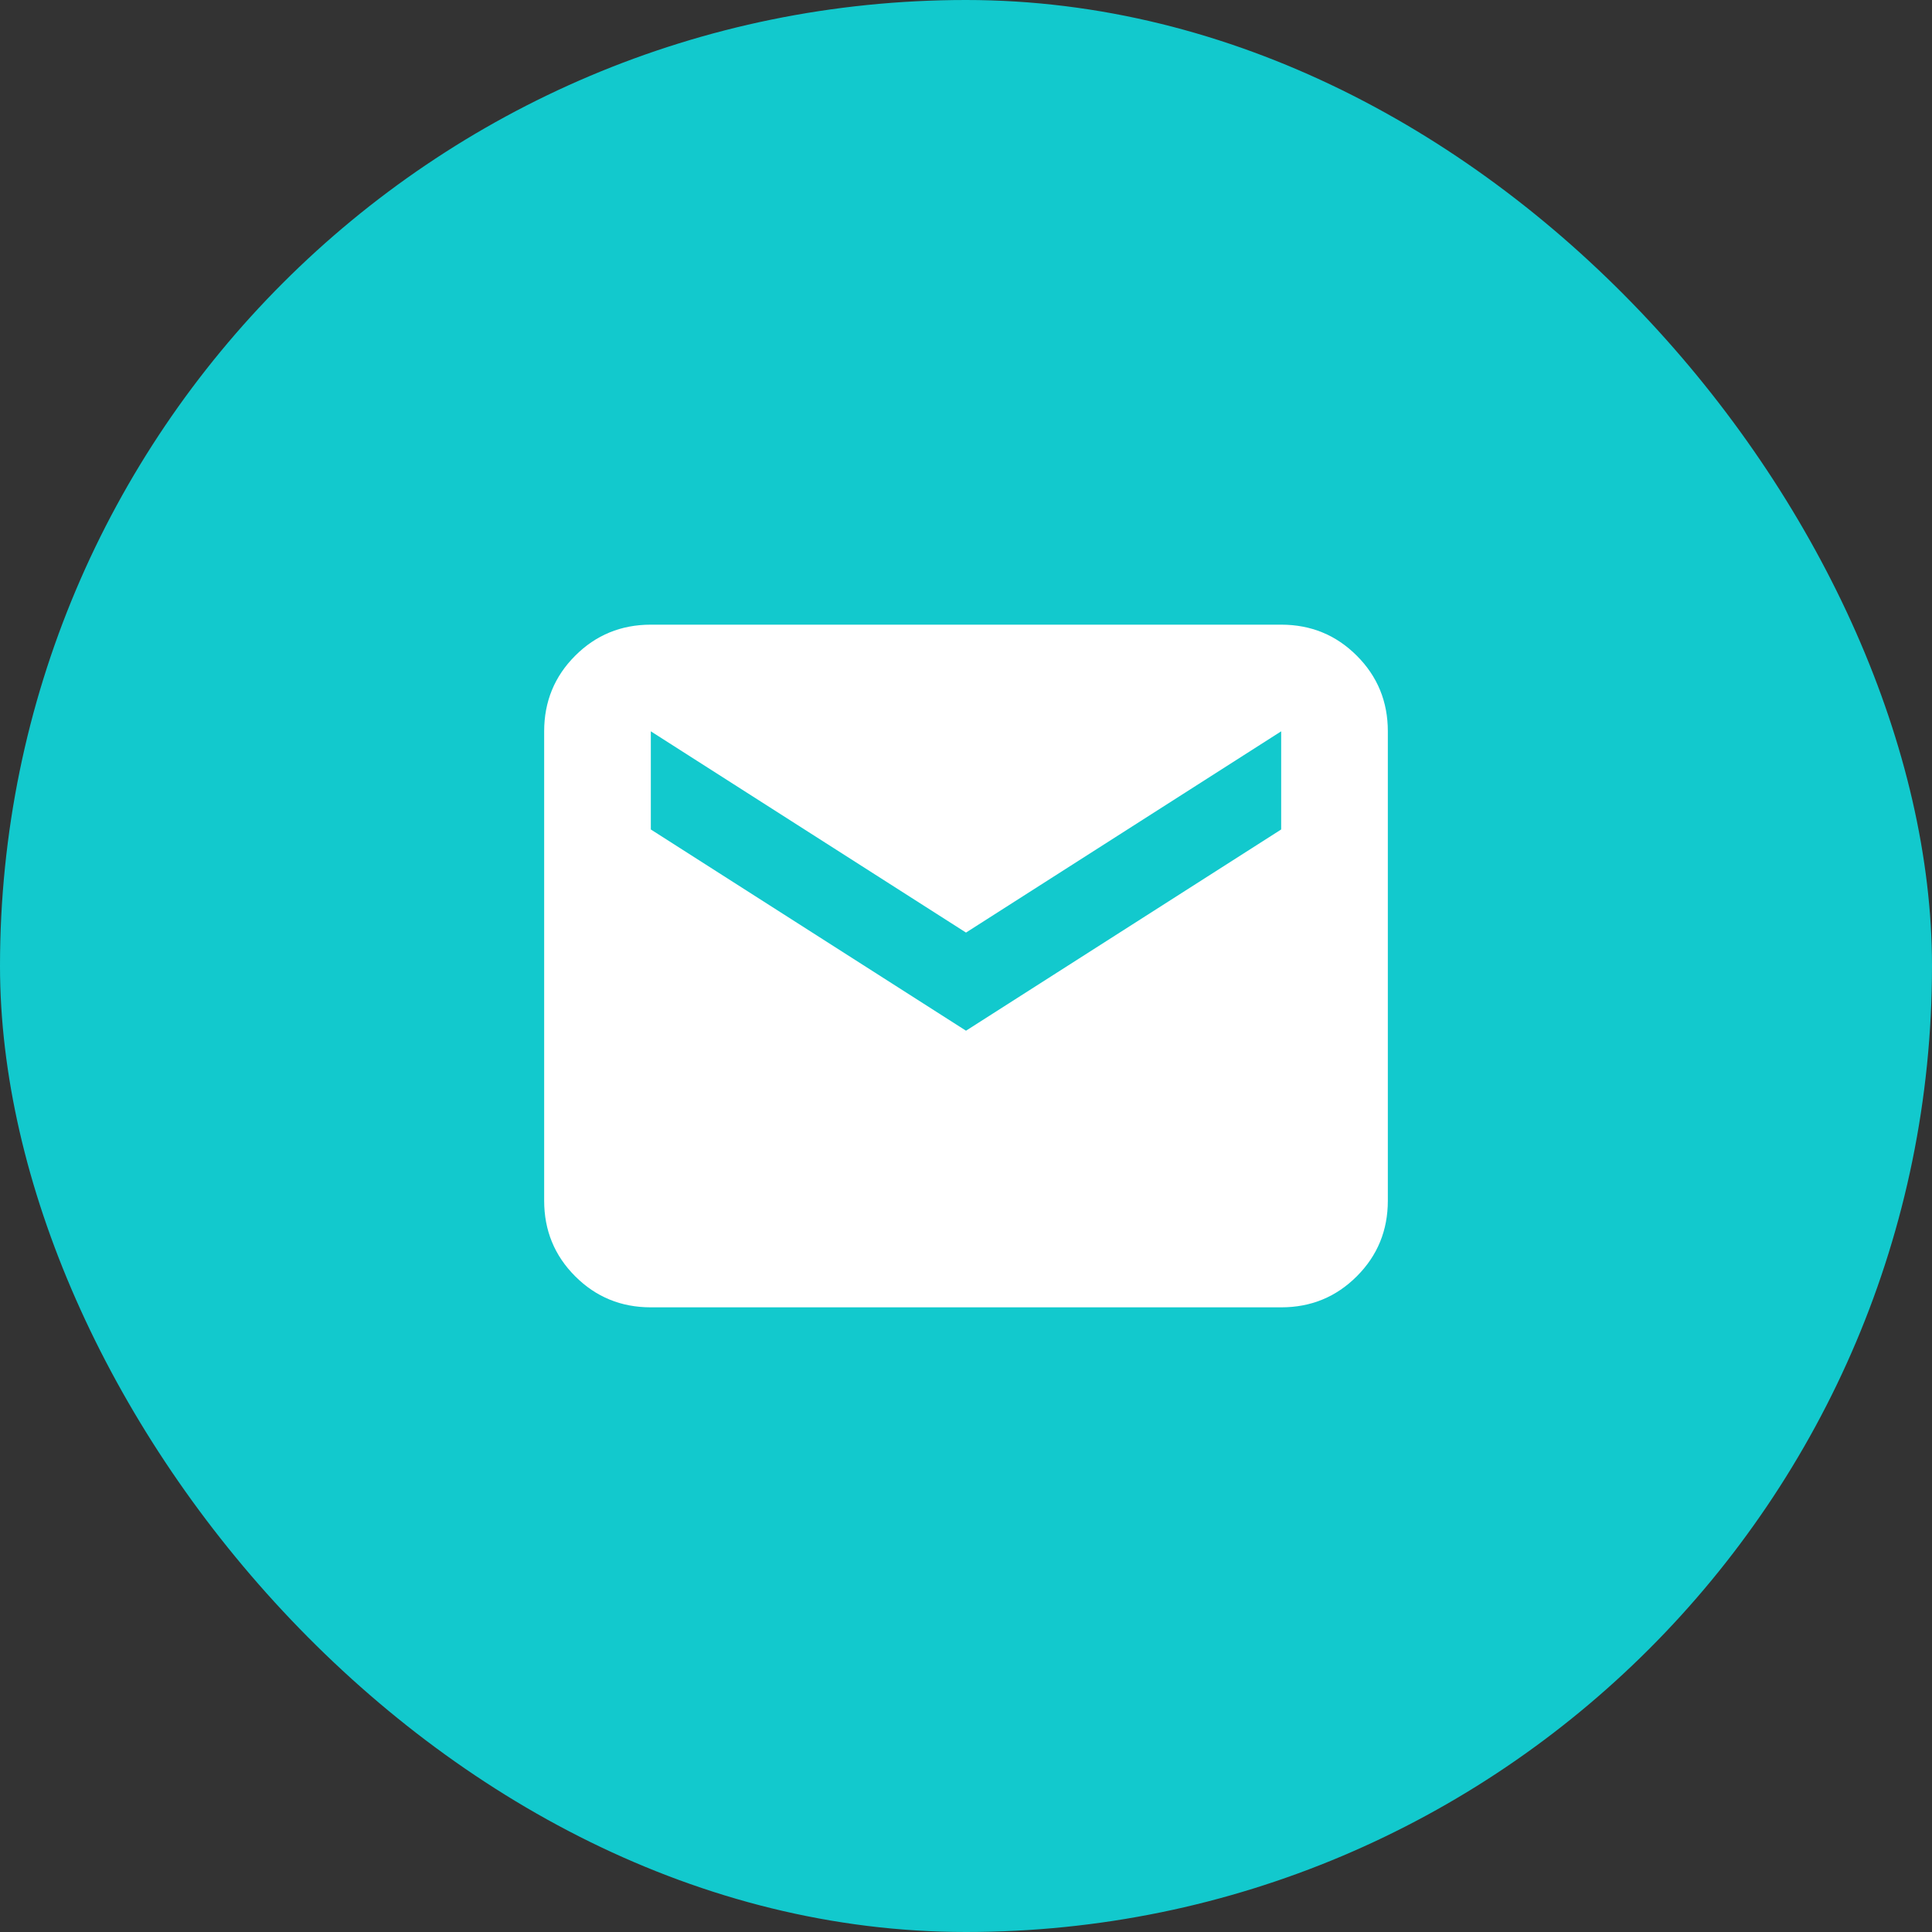 <svg xmlns="http://www.w3.org/2000/svg" fill="none" viewBox="0 0 120 120" height="120" width="120">
<rect x="0" y="0" width="120" height="120" fill="#333333" stroke="none"/>
<rect fill="#12C9CD" rx="60" height="120" width="120"></rect>
<mask height="60" width="60" y="30" x="30" maskUnits="userSpaceOnUse" style="mask-type:alpha" id="mask0_249_26">
<rect fill="#D9D9D9" height="60" width="60" y="30" x="30"></rect>
</mask>
<g mask="url(#mask0_249_26)">
<path fill="white" d="M40.424 81.201C38.578 81.201 37.012 80.559 35.727 79.273C34.441 77.988 33.799 76.422 33.799 74.576V45.424C33.799 43.578 34.441 42.012 35.727 40.727C37.012 39.441 38.578 38.799 40.424 38.799H79.576C81.422 38.799 82.988 39.441 84.273 40.727C85.559 42.012 86.201 43.578 86.201 45.424V74.576C86.201 76.422 85.559 77.988 84.273 79.273C82.988 80.559 81.422 81.201 79.576 81.201H40.424ZM60 64.019L79.576 51.52V45.424L60 57.924L40.424 45.424V51.52L60 64.019Z"></path>
</g>
</svg>
